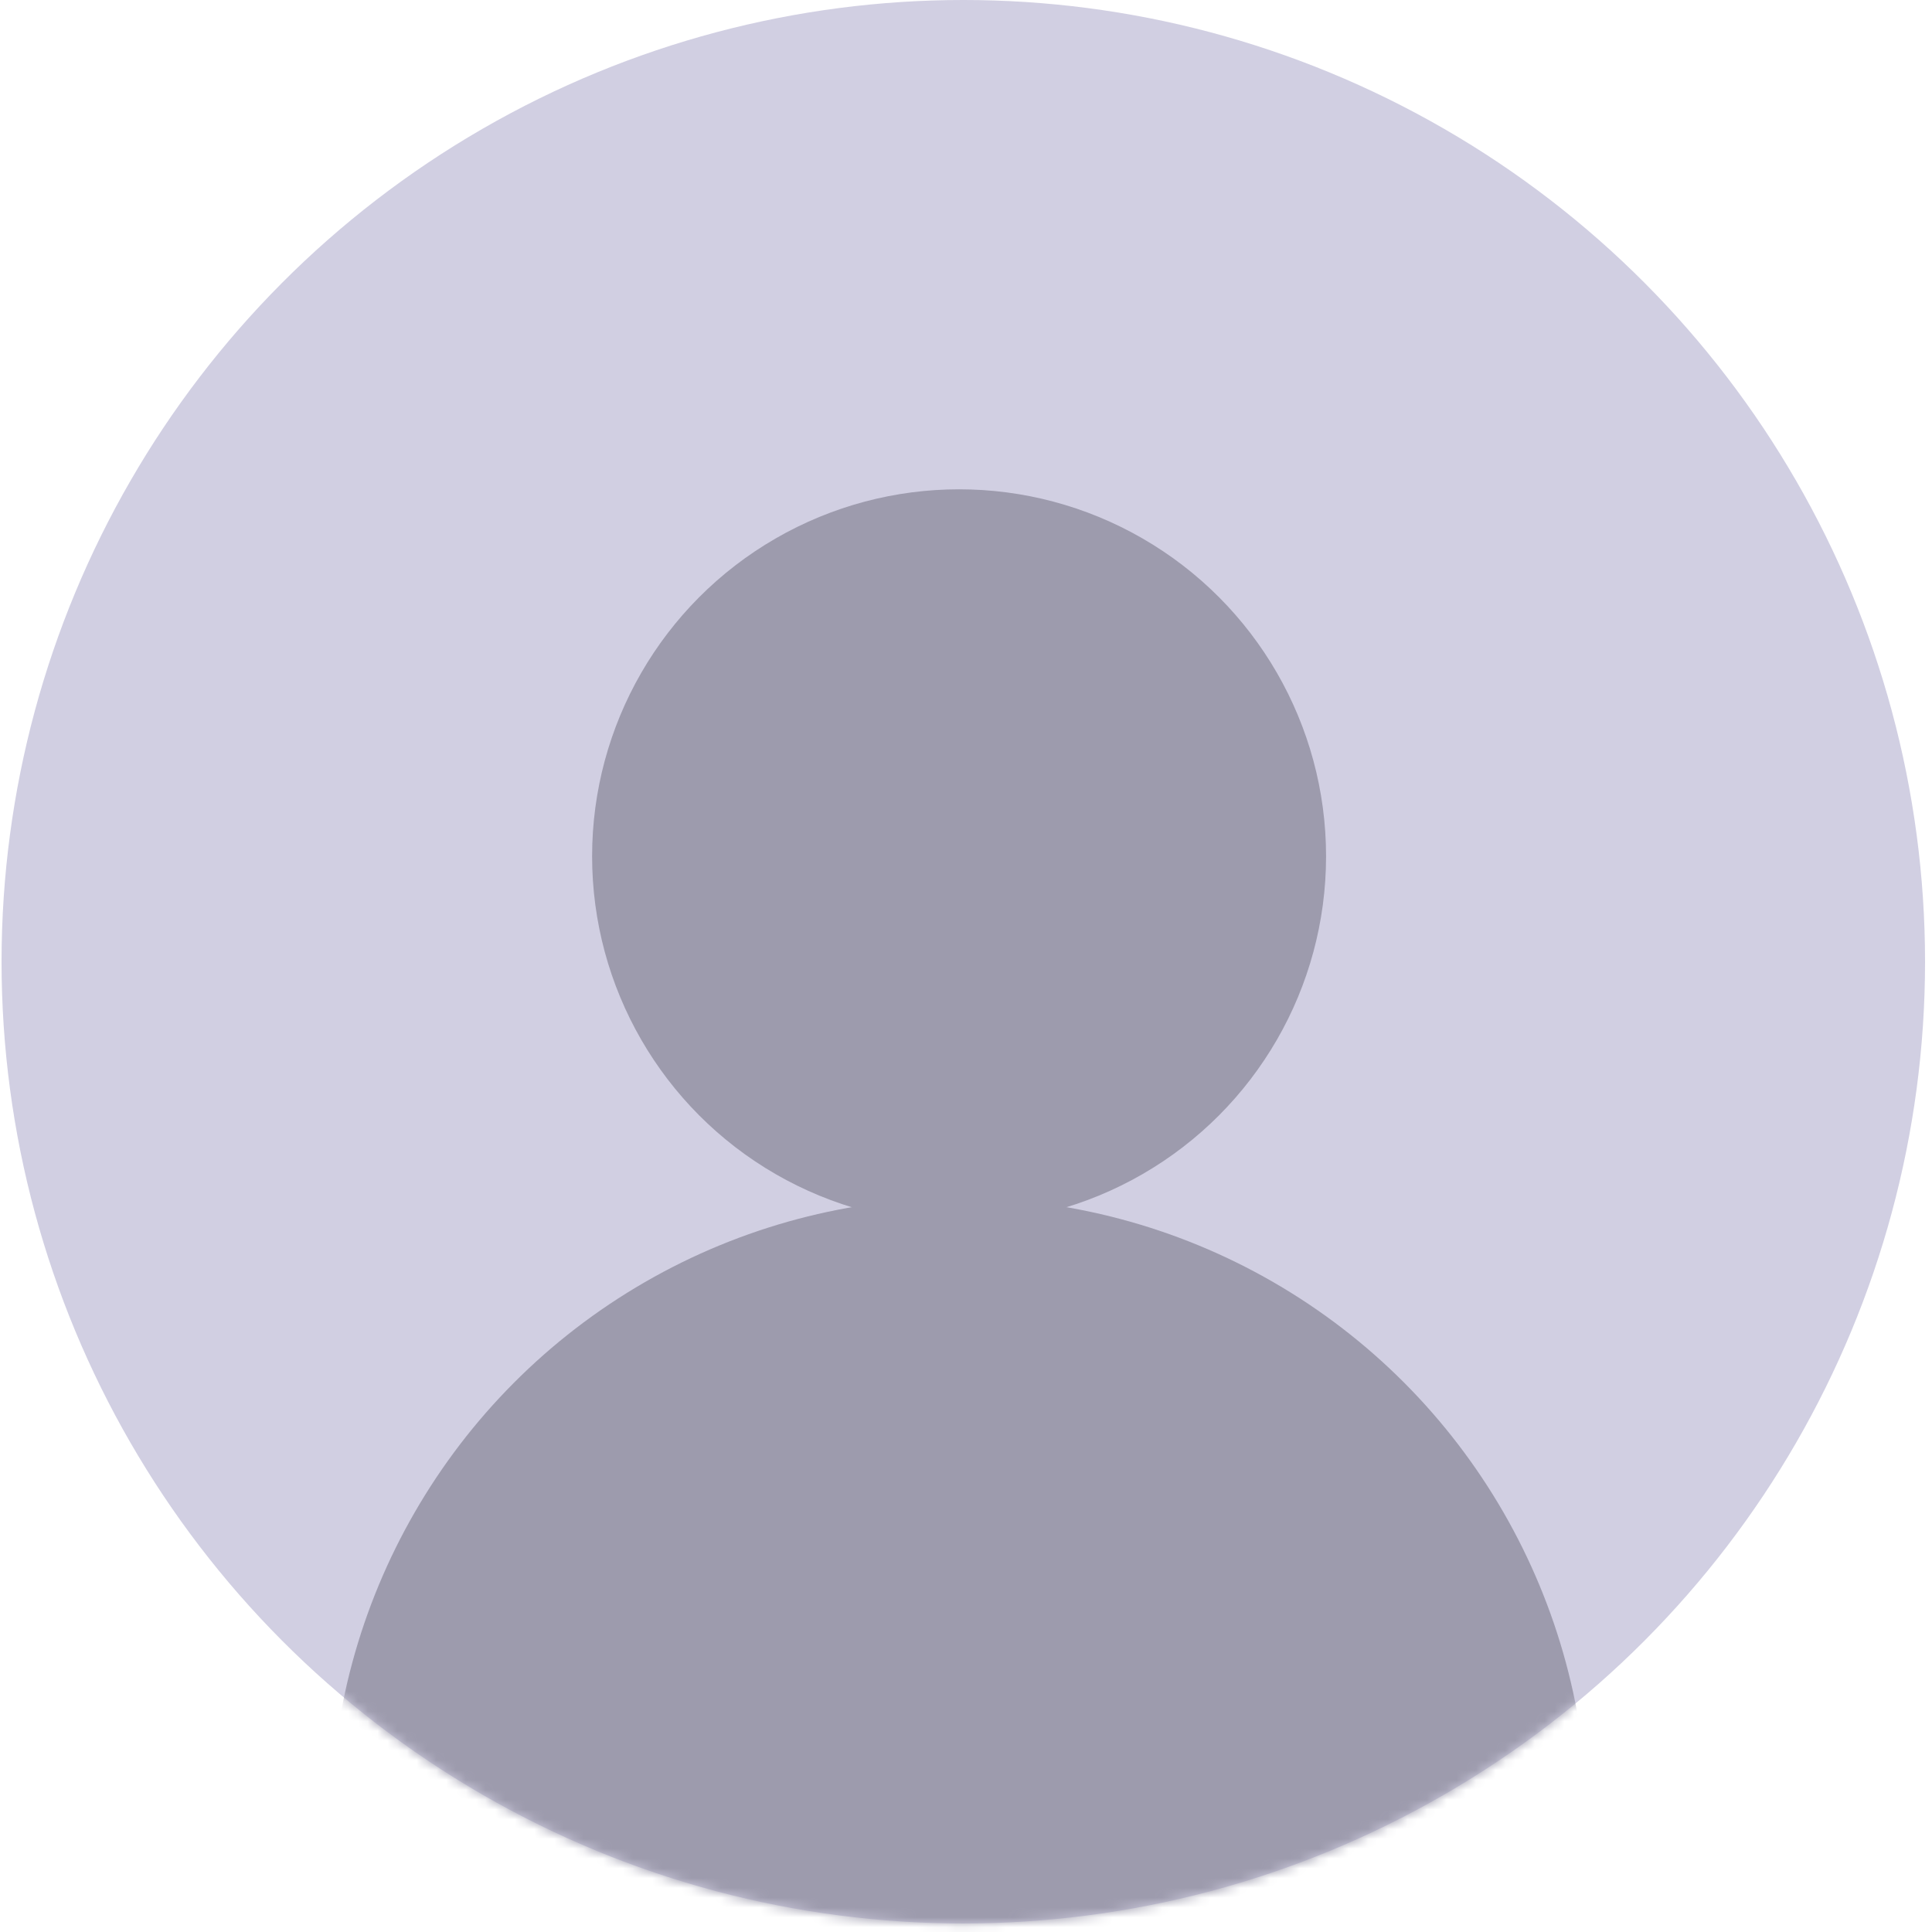 <svg width="197" height="197" viewBox="0 0 197 197" fill="none" xmlns="http://www.w3.org/2000/svg">
<circle cx="98.225" cy="98.066" r="98.066" fill="#D1CFE2"/>
<mask id="mask0_162_357" style="mask-type:alpha" maskUnits="userSpaceOnUse" x="0" y="0" width="197" height="197">
<circle cx="98.225" cy="98.066" r="98.066" fill="#9D9BAD"/>
</mask>
<g mask="url(#mask0_162_357)">
<circle cx="97.795" cy="186.239" r="64.087" fill="#9D9BAD"/>
<circle cx="97.795" cy="87.313" r="37.42" fill="#9D9BAD"/>
</g>
</svg>

